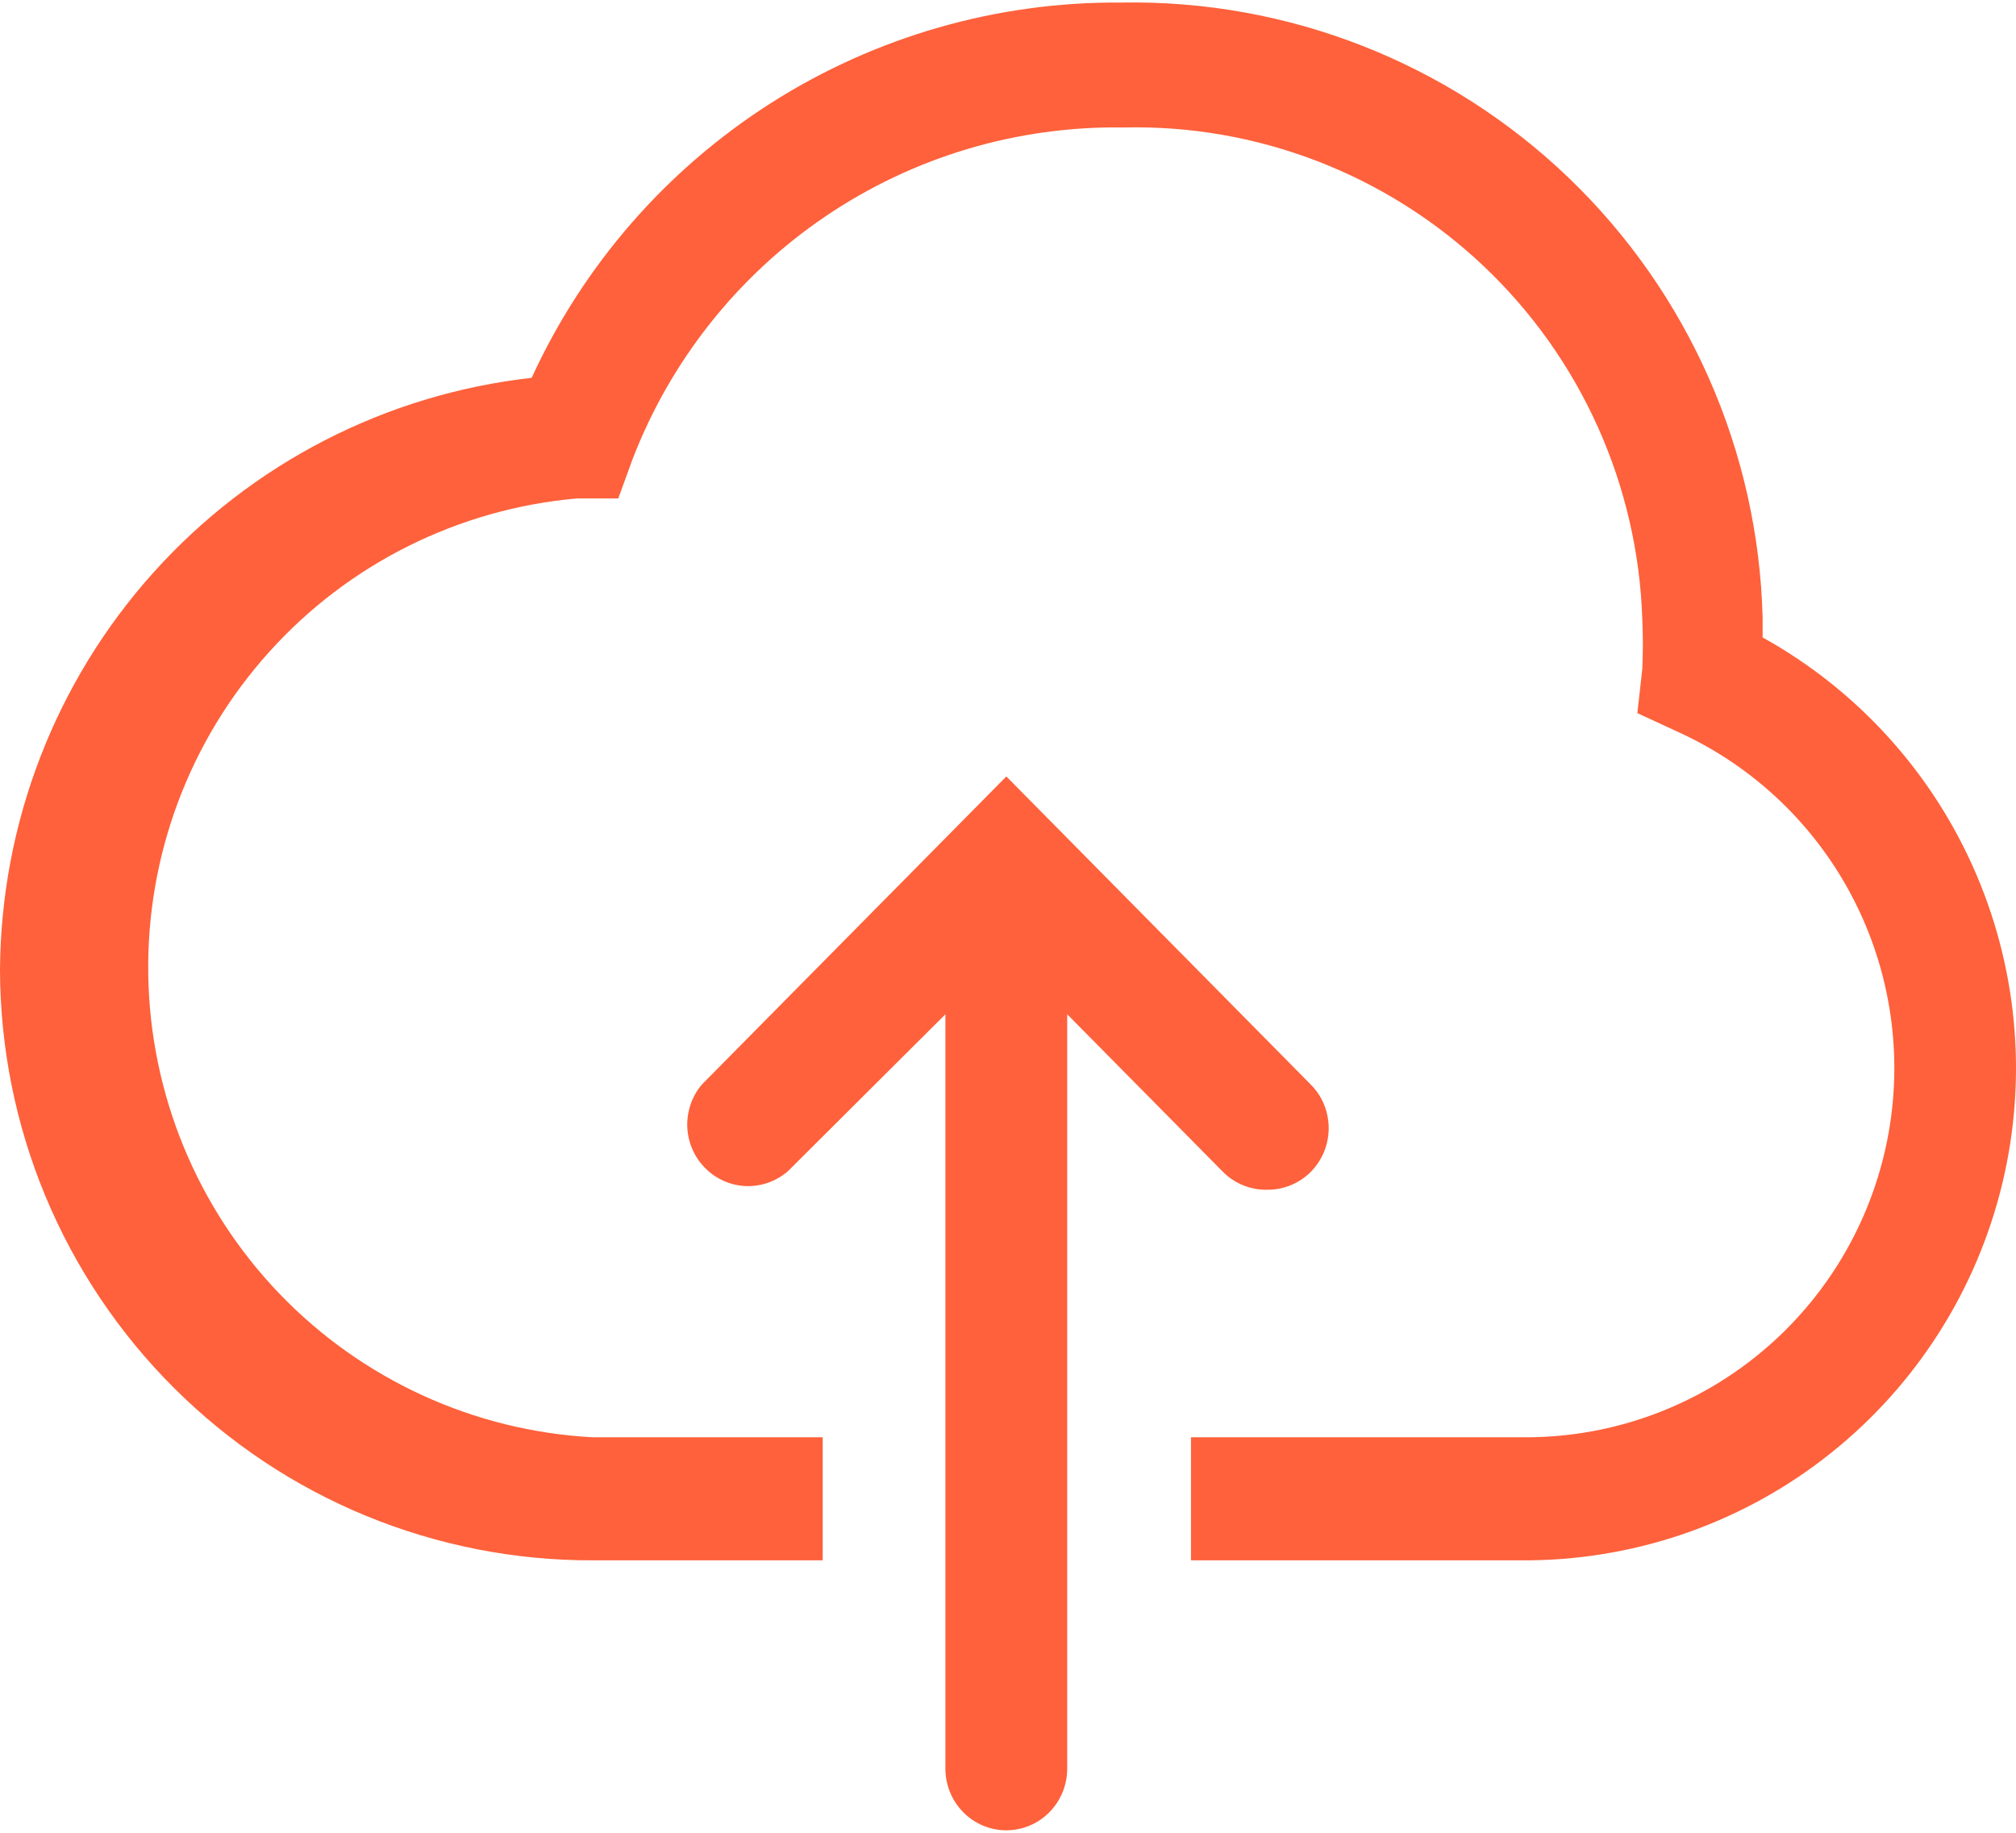 <svg width="22" height="20" viewBox="0 0 22 20" fill="none" xmlns="http://www.w3.org/2000/svg">
<path d="M19.235 6.956V6.741C19.189 4.923 18.427 3.196 17.116 1.938C15.804 0.68 14.049 -0.006 12.234 0.028C10.882 0.017 9.555 0.398 8.414 1.124C7.273 1.851 6.366 2.892 5.802 4.123C4.213 4.301 2.745 5.056 1.675 6.247C0.606 7.437 0.01 8.98 0 10.582C0.002 11.43 0.17 12.27 0.496 13.054C0.822 13.837 1.299 14.548 1.9 15.147C2.5 15.745 3.212 16.22 3.996 16.542C4.779 16.864 5.618 17.029 6.465 17.027H8.978V15.684H6.465C5.17 15.614 3.95 15.054 3.05 14.118C2.151 13.182 1.639 11.939 1.618 10.64C1.596 9.34 2.067 8.081 2.936 7.116C3.804 6.151 5.006 5.552 6.298 5.439H6.747L6.901 5.016C7.316 3.935 8.053 3.007 9.011 2.359C9.97 1.71 11.104 1.373 12.26 1.391C13.72 1.356 15.134 1.902 16.195 2.908C17.255 3.914 17.876 5.299 17.922 6.762C17.93 6.941 17.93 7.12 17.922 7.299L17.868 7.782L18.303 7.983C19.146 8.364 19.832 9.023 20.246 9.851C20.66 10.678 20.777 11.623 20.577 12.527C20.377 13.431 19.873 14.238 19.149 14.813C18.425 15.388 17.526 15.695 16.602 15.684H12.997V17.027H16.602C17.793 17.035 18.954 16.646 19.9 15.919C20.846 15.193 21.523 14.172 21.825 13.017C22.127 11.862 22.036 10.639 21.567 9.542C21.098 8.444 20.277 7.534 19.235 6.956Z" fill="#FE613B"/>
<path d="M13.825 12.983C13.958 12.985 14.088 12.947 14.199 12.874C14.31 12.801 14.396 12.696 14.448 12.572C14.499 12.448 14.513 12.312 14.487 12.181C14.462 12.049 14.398 11.928 14.303 11.834L10.982 8.473L7.66 11.834C7.551 11.962 7.494 12.128 7.5 12.297C7.507 12.466 7.576 12.627 7.695 12.746C7.813 12.866 7.972 12.936 8.139 12.943C8.306 12.949 8.469 12.892 8.597 12.782L10.317 11.068V19.301C10.317 19.479 10.387 19.65 10.512 19.776C10.636 19.902 10.805 19.973 10.982 19.973C11.158 19.973 11.327 19.902 11.451 19.776C11.576 19.65 11.646 19.479 11.646 19.301V11.068L13.353 12.795C13.48 12.918 13.649 12.986 13.825 12.983Z" fill="#FE613B"/>
</svg>
